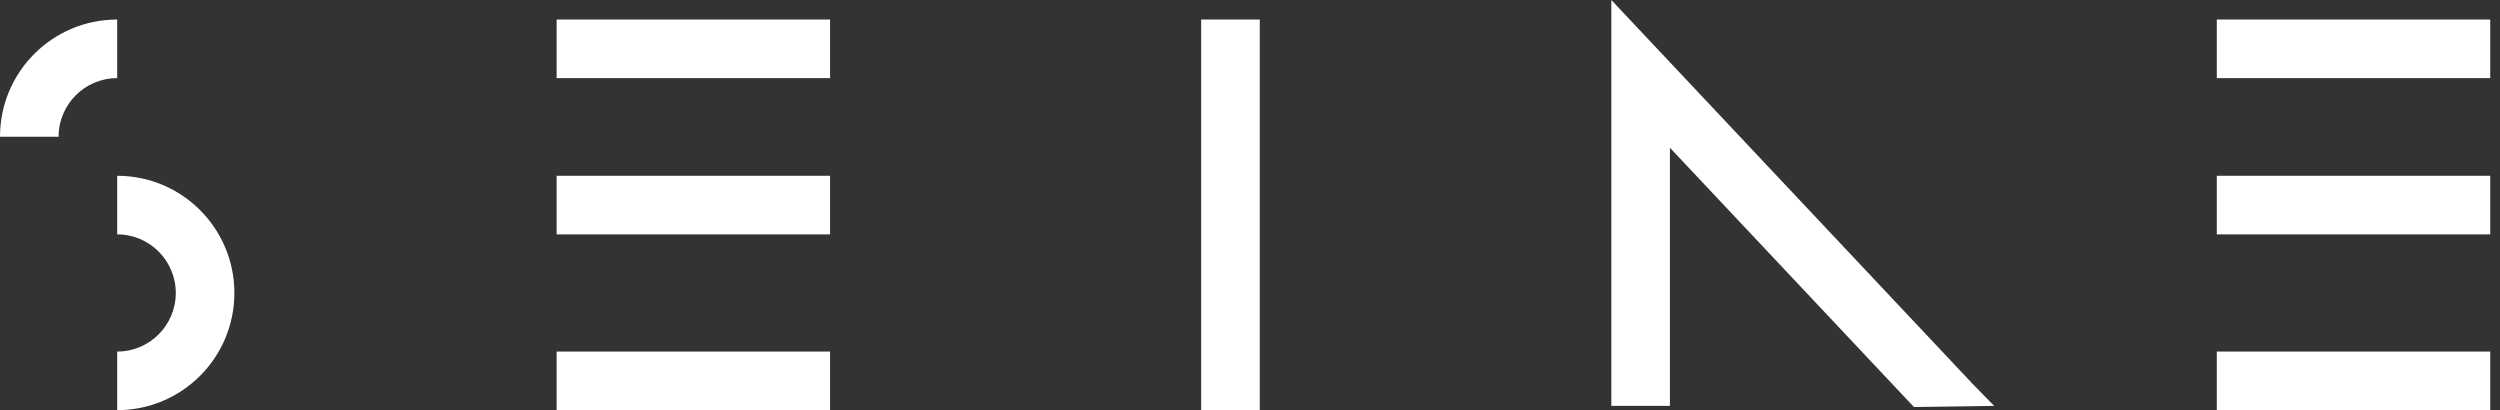 <?xml version="1.0" encoding="UTF-8"?>
<svg width="128px" height="21px" viewBox="0 0 128 21" version="1.1" xmlns="http://www.w3.org/2000/svg" xmlns:xlink="http://www.w3.org/1999/xlink">
    <rect x="0" y="0" width="128" height="21" fill="#333333" stroke="none"/>
    <!-- Generator: Sketch 55.2 (78181) - https://sketchapp.com -->
    <title>logo-seine</title>
    <desc>Created with Sketch.</desc>
    <g id="Page-1" stroke="none" stroke-width="1" fill="none" fill-rule="evenodd">
        <g id="Home" transform="translate(-110, -63)" fill="#FFFFFF">
            <g id="Header" transform="translate(100, 34)">
                <g id="logo-seine" transform="translate(10, 29)">
                    <rect id="Rectangle" x="61.5" y="1" width="3" height="20"></rect>
                    <path d="M28.5,1 L42.5,1 L42.5,4 L28.5,4 L28.5,1 Z M28.5,9 L42.5,9 L42.5,12 L28.5,12 L28.5,9 Z M28.5,18 L42.5,18 L42.5,21 L28.5,21 L28.5,18 Z" id="Combined-Shape"></path>
                    <path d="M113.5,1 L127.5,1 L127.5,4 L113.5,4 L113.5,1 Z M113.5,9 L127.5,9 L127.5,12 L113.5,12 L113.5,9 Z M113.5,18 L127.5,18 L127.5,21 L113.5,21 L113.5,18 Z" id="Combined-Shape"></path>
                    <path d="M6,1 L6,4 C4.343,4 3,5.343 3,7 L0,7 C0,3.686 2.686,1 6,1 Z M6,21 L6,18 C7.657,18 9,16.657 9,15 C9,13.343 7.657,12 6,12 L6,9 C9.314,9 12,11.686 12,15 C12,18.314 9.314,21 6,21 Z" id="Combined-Shape" fill-rule="nonzero"></path>
                    <polygon id="Path" fill-rule="nonzero" points="102.1 20.782 100.974 19.629 82.5 3.55271368e-15 82.5 20.782 85.5 20.782 85.5 7.565 97.994 20.84"></polygon>
                </g>
            </g>
        </g>
    </g>
</svg>